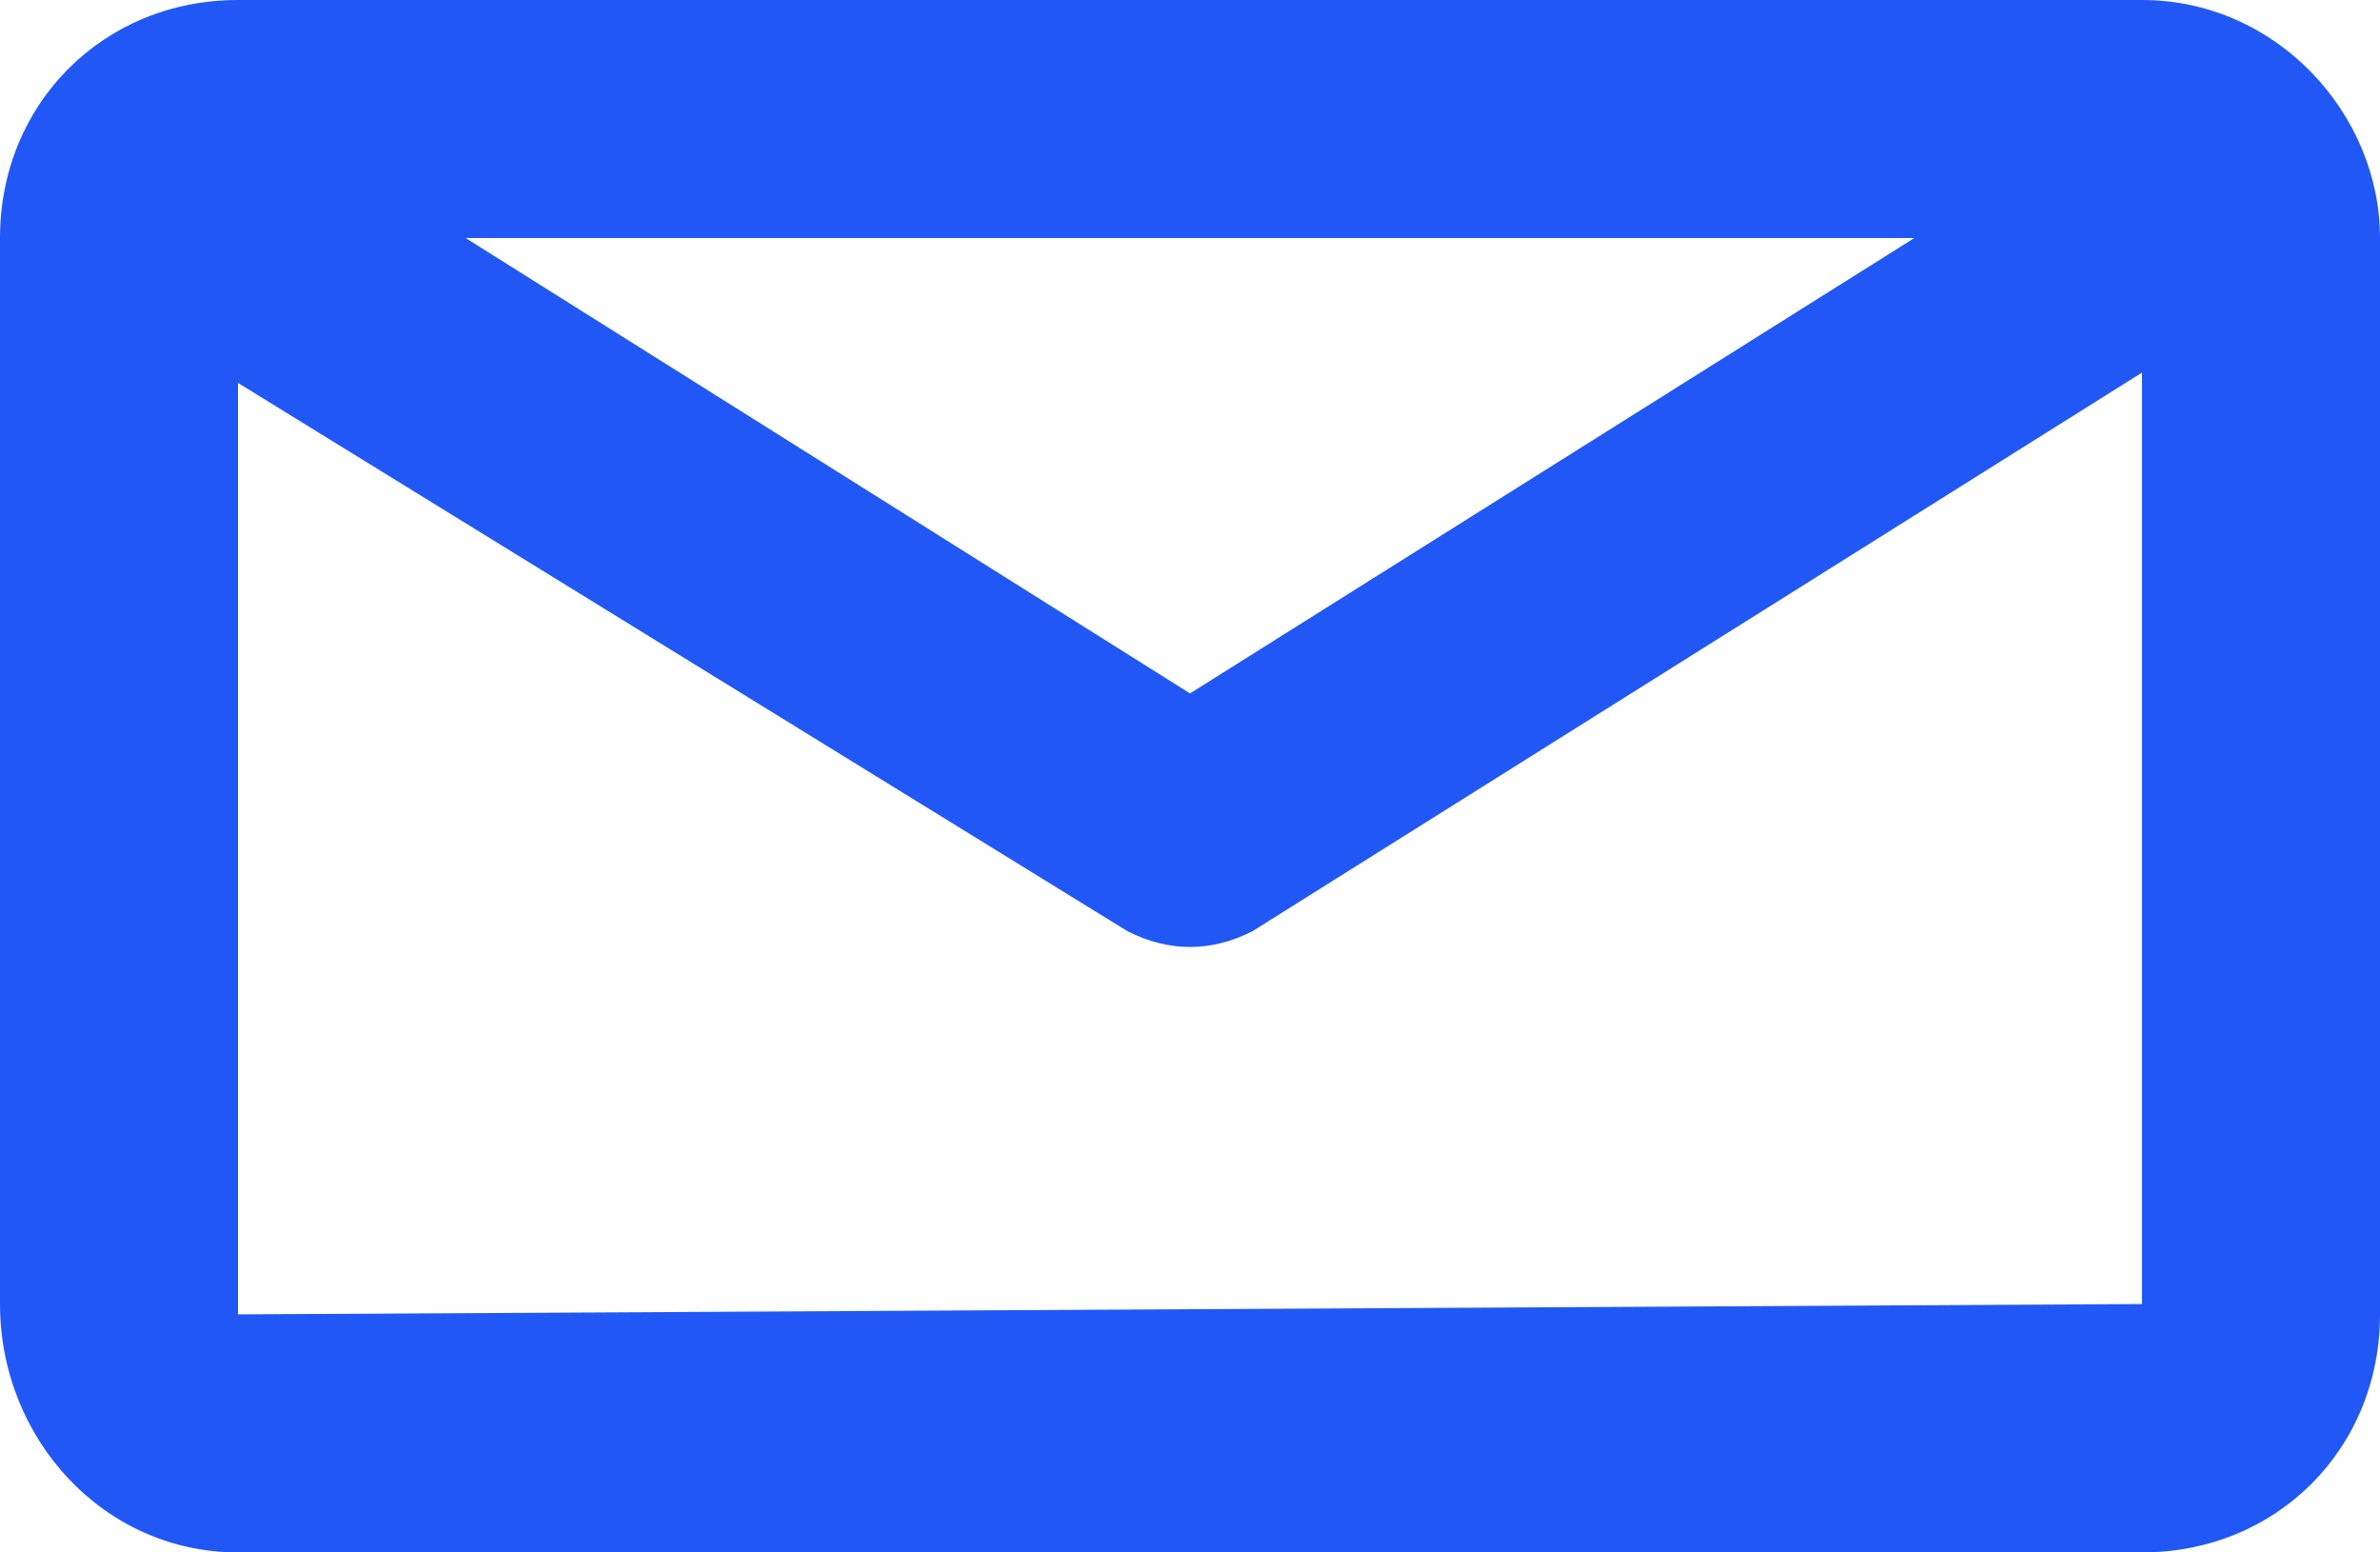 <?xml version="1.0" encoding="utf-8"?>
<!-- Generator: Adobe Illustrator 23.0.1, SVG Export Plug-In . SVG Version: 6.00 Build 0)  -->
<svg version="1.1" id="Layer_1" xmlns="http://www.w3.org/2000/svg" xmlns:xlink="http://www.w3.org/1999/xlink" x="0px" y="0px"
	 viewBox="0 0 23 15" style="enable-background:new 0 0 23 15;" xml:space="preserve">
<style type="text/css">
	.st0{fill:#2158F5;}
</style>
<path class="st0" d="M20.7,0H2.3C1,0,0,1,0,2.3c0,0,0,0,0,0v10.3C0,13.9,1,15,2.3,15c0,0,0,0,0,0h18.4c1.3,0,2.3-1,2.3-2.3
	c0,0,0,0,0,0V2.3C23,1.1,22,0,20.7,0C20.7,0,20.7,0,20.7,0z M18.5,2.3l-7,4.4l-7-4.4L18.5,2.3z M2.3,12.7v-9L10.9,9
	c0.4,0.2,0.8,0.2,1.2,0l8.6-5.4v9L2.3,12.7z"/>
</svg>

